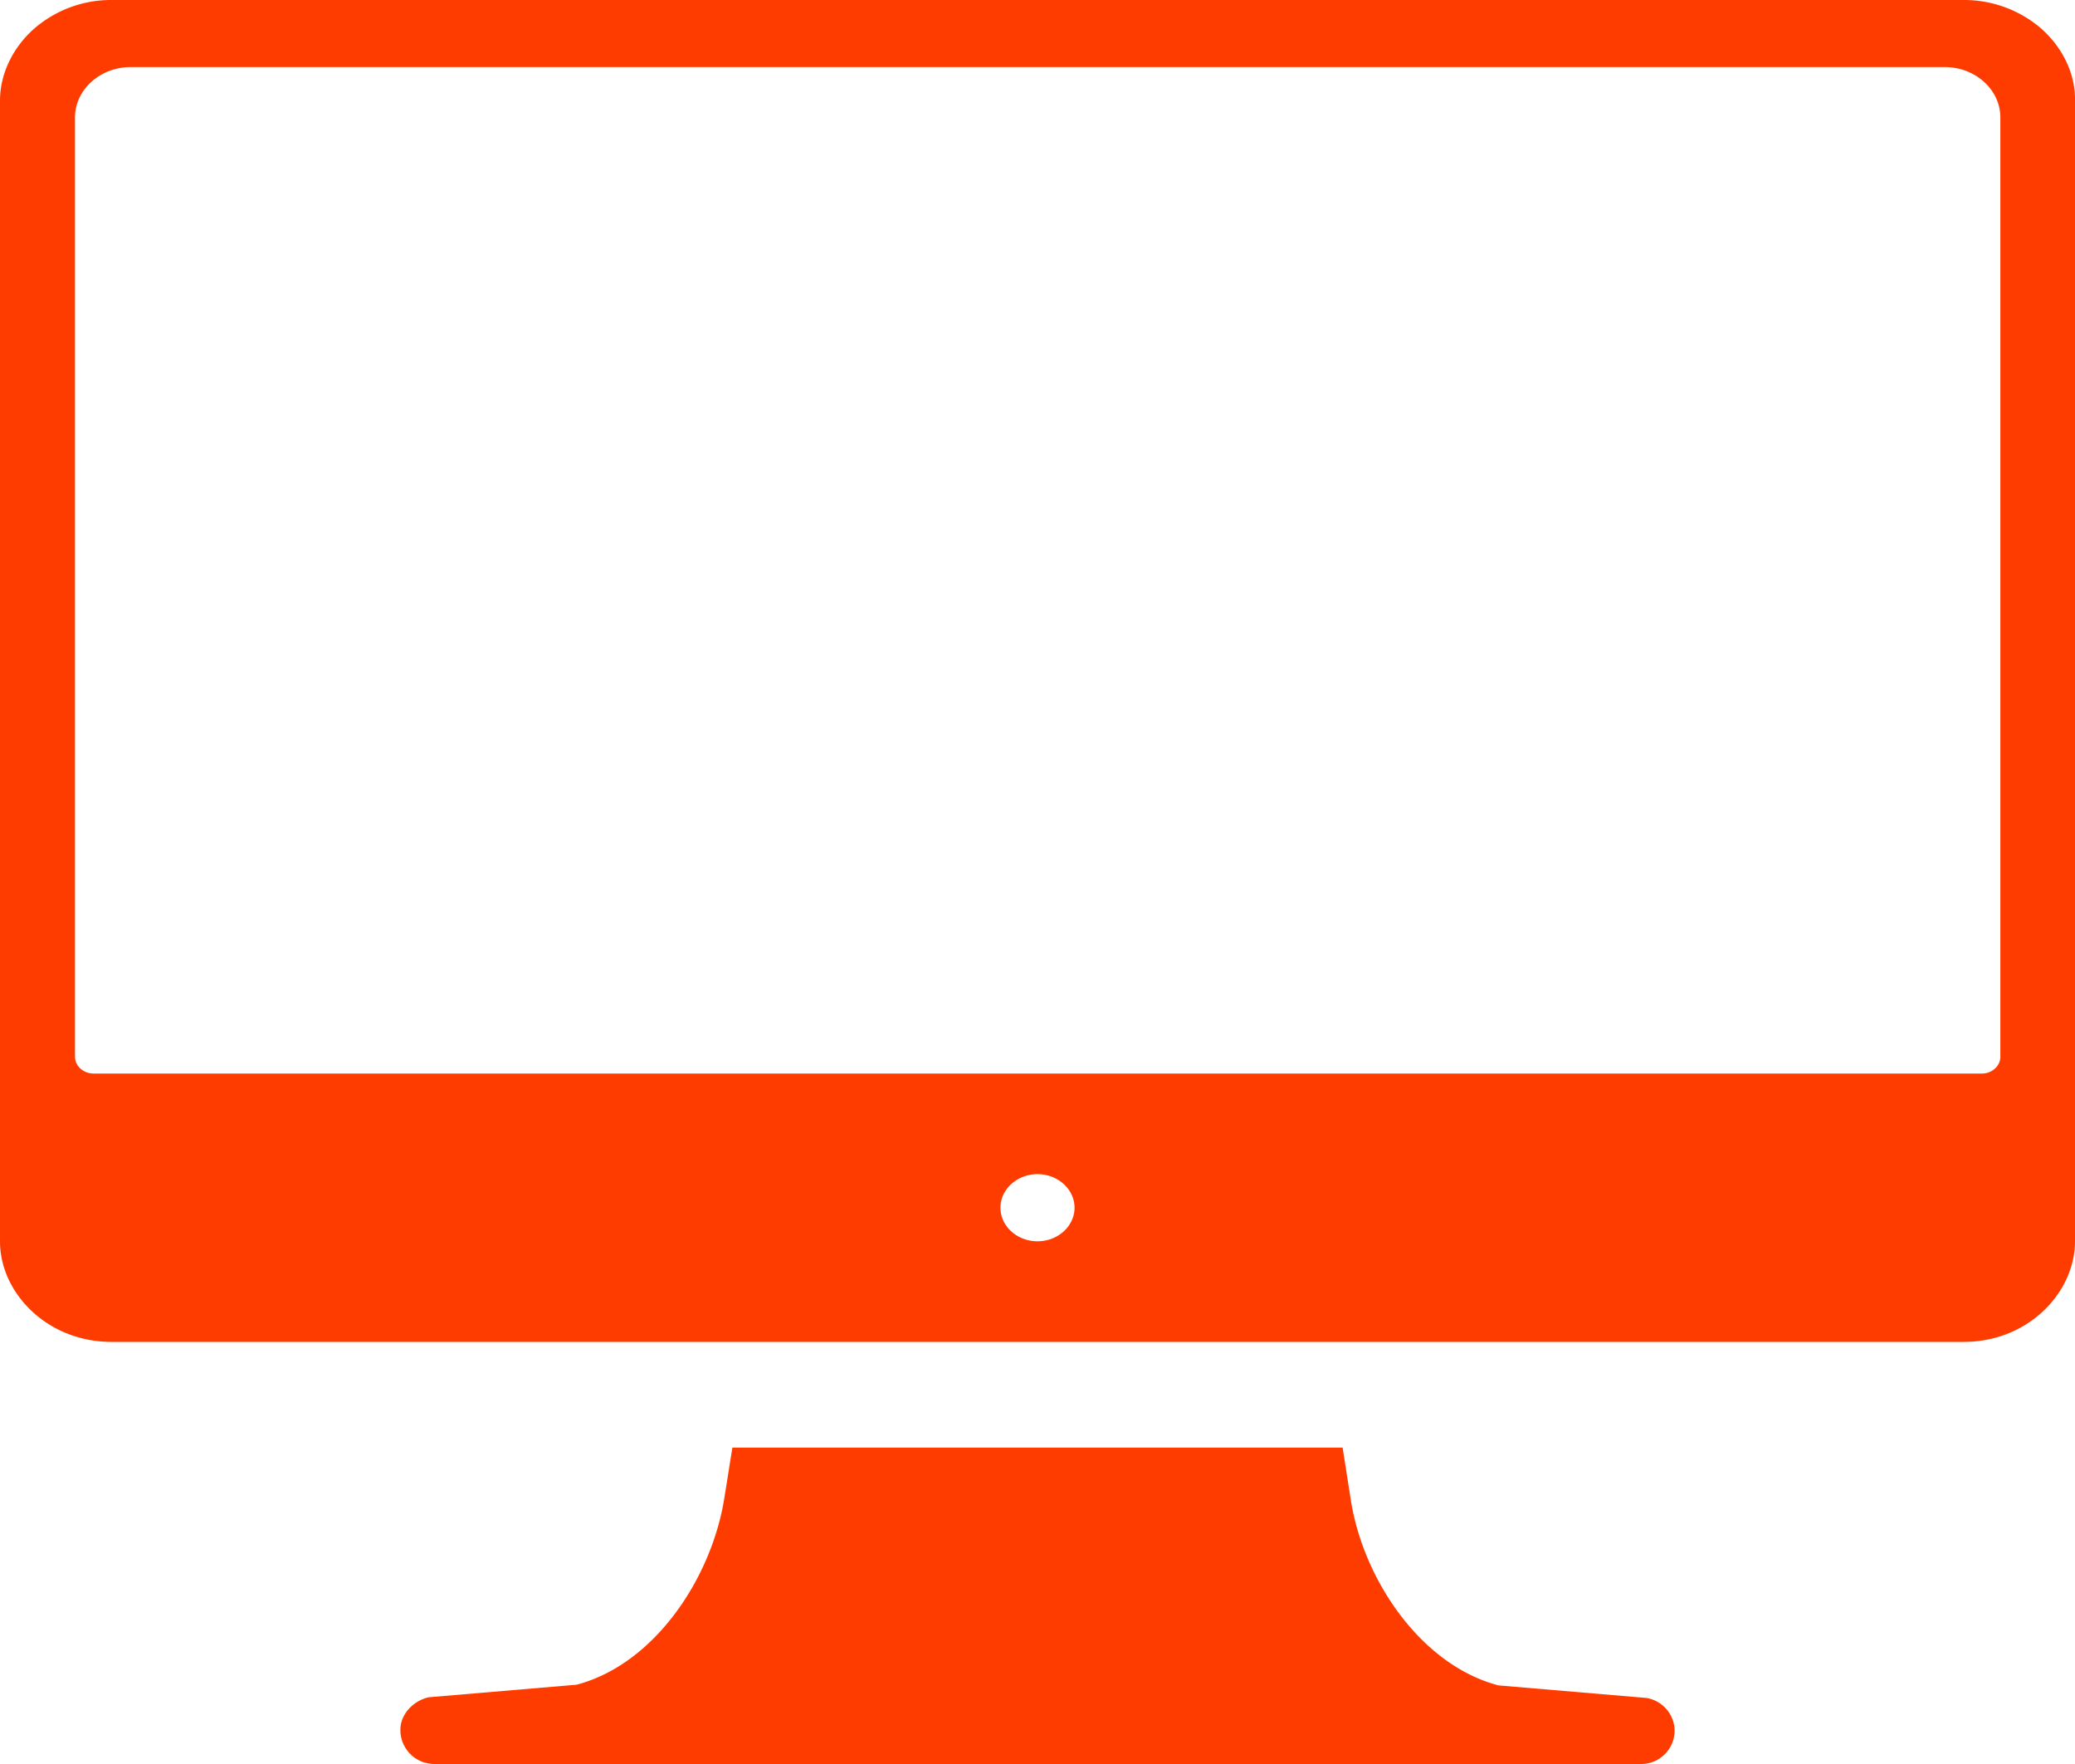 <svg xmlns="http://www.w3.org/2000/svg" width="40" height="34" viewBox="0 0 40 34"><g><g><g><path fill="#ff3c00" d="M32.276 33.274a.65.65 0 0 0-.537-.547l-2.852-.242c-1.509-.395-2.621-2.063-2.852-3.603l-.153-.98H14.118l-.154.967c-.243 1.54-1.342 3.208-2.851 3.603l-2.852.242c-.268.063-.498.28-.537.547a.654.654 0 0 0 .652.739h23.247a.644.644 0 0 0 .653-.726z"/></g><g><path fill="#ff3c00" d="M38.205 20.692H1.804c-.197 0-.358-.146-.358-.324V2.263c0-.533.483-.97 1.072-.97H37.49c.59 0 1.071.437 1.071.97v18.105c0 .178-.16.324-.357.324zM20 23.925c-.393 0-.714-.291-.714-.647 0-.356.321-.647.714-.647.393 0 .714.291.714.647 0 .356-.321.647-.714.647zM39.366.565A2.278 2.278 0 0 0 37.848 0H2.161A2.26 2.26 0 0 0 .643.566C.24.93 0 1.43 0 1.94v21.985c0 .517.241 1.01.643 1.374.402.363.937.565 1.5.565h35.714c.571 0 1.098-.202 1.5-.565.402-.364.643-.865.643-1.374V1.94c.009-.51-.232-1.01-.634-1.374z"/></g></g></g></svg>